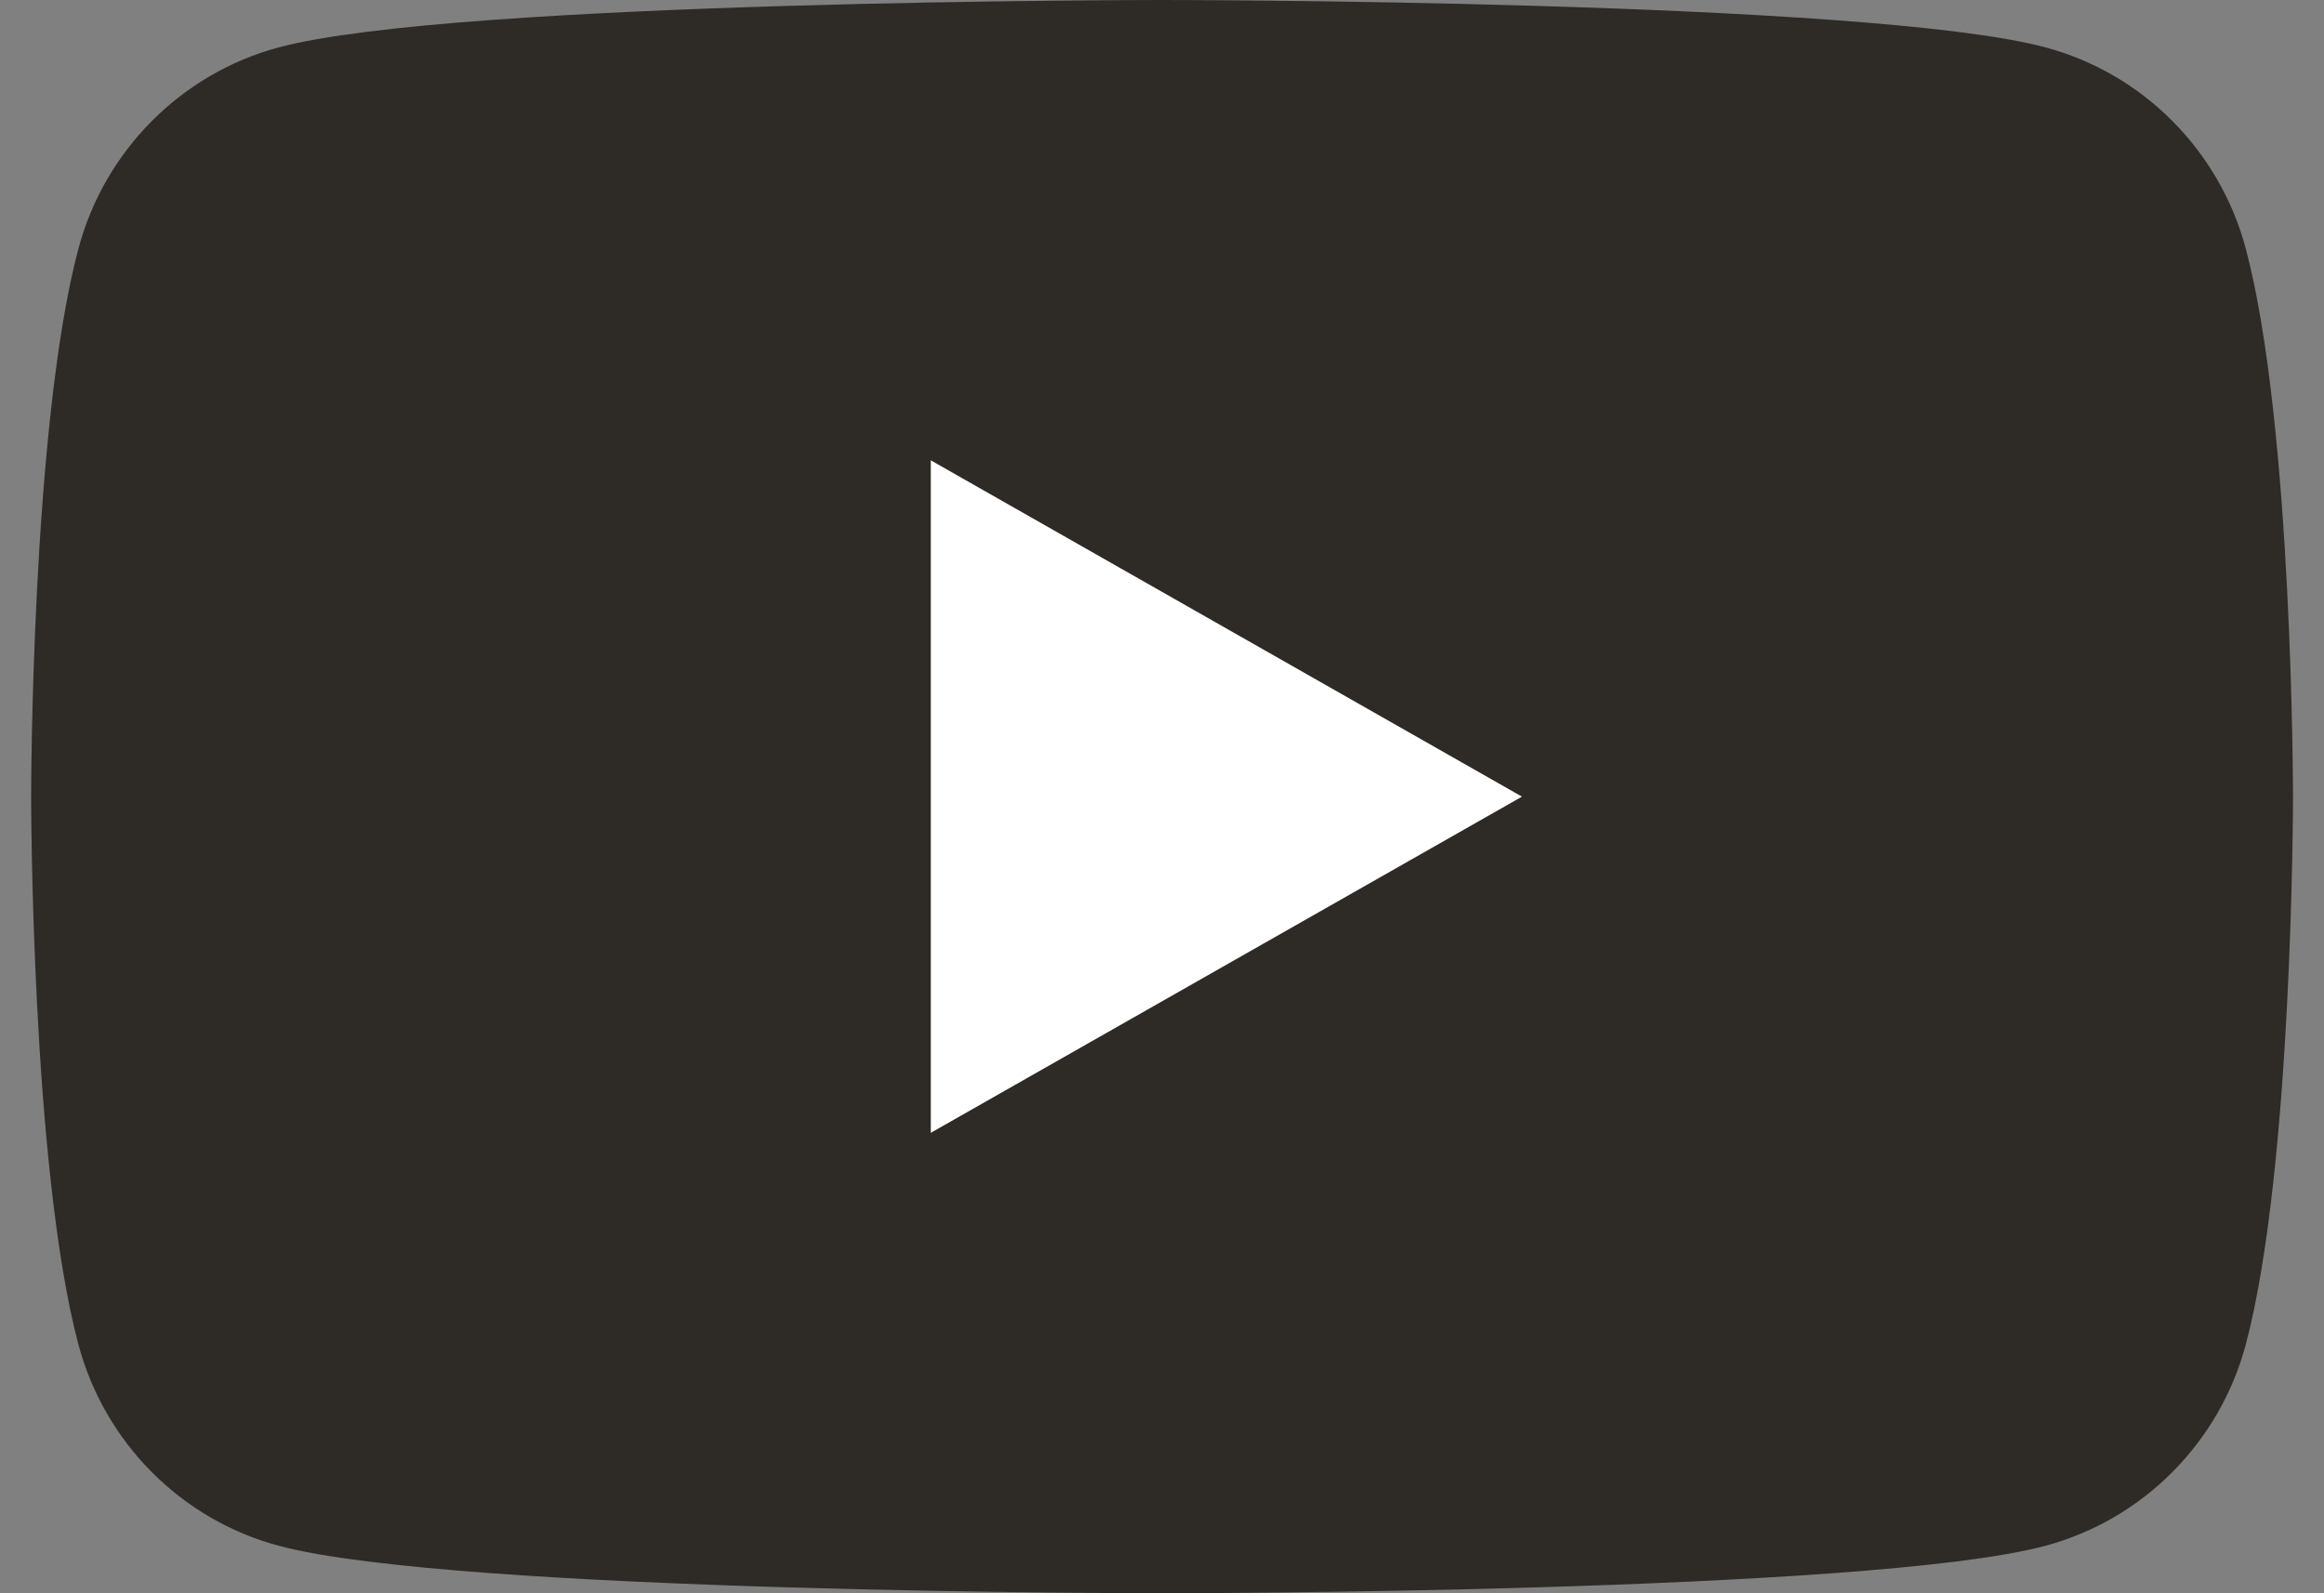 <?xml version="1.0" encoding="utf-8"?>
<!-- Generator: Adobe Illustrator 15.0.0, SVG Export Plug-In  -->
<!DOCTYPE svg PUBLIC "-//W3C//DTD SVG 1.1//EN" "http://www.w3.org/Graphics/SVG/1.1/DTD/svg11.dtd">
<svg version="1.1"
	 xmlns="http://www.w3.org/2000/svg" xmlns:xlink="http://www.w3.org/1999/xlink" xmlns:a="http://ns.adobe.com/AdobeSVGViewerExtensions/3.0/"
	 x="0px" y="0px" width="35px" height="24px" viewBox="-0.469 0 35 24" enable-background="new -0.469 0 35 24"
	 xml:space="preserve">
<rect x="-0.469" y="0" width="35" height="24" fill="#808080" stroke="none"/>
<defs>
</defs>
<path fill="#2E2A25" d="M33.353,3.746c-0.392-1.475-1.546-2.637-3.012-3.031C27.685,0,17.032,0,17.032,0S6.38,0,3.724,0.715
	c-1.466,0.395-2.62,1.557-3.012,3.031C0,6.42,0,12,0,12s0,5.578,0.712,8.252c0.392,1.475,1.546,2.637,3.012,3.031
	C6.38,24,17.032,24,17.032,24s10.652,0,13.309-0.717c1.466-0.395,2.62-1.557,3.012-3.031C34.064,17.578,34.064,12,34.064,12
	S34.064,6.42,33.353,3.746z"/>
<polygon fill="#FFFFFF" points="13.549,17.064 13.549,6.934 22.452,12 "/>
</svg>
